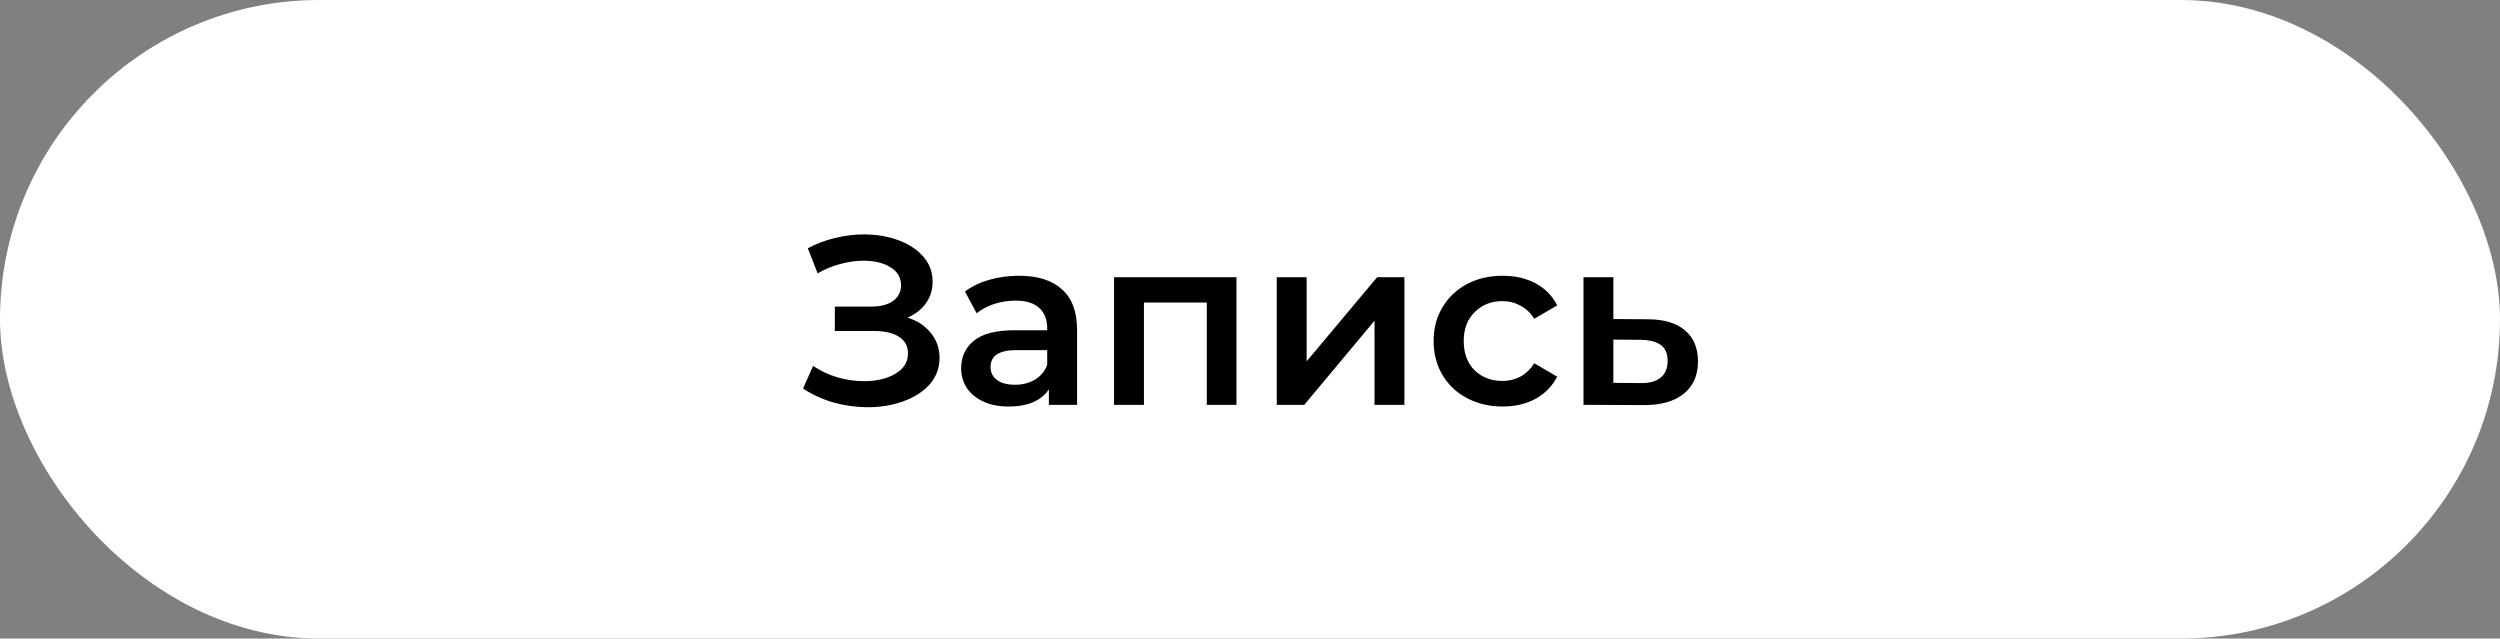 <?xml version="1.0" encoding="UTF-8"?> <svg xmlns="http://www.w3.org/2000/svg" width="2396" height="612" viewBox="0 0 2396 612" fill="none"><rect x="0" y="0" width="2396" height="612" fill="#808080" stroke="none"/> <rect width="2396" height="612" rx="306" fill="white"></rect> <path d="M869.756 304.382C879.378 307.436 886.862 312.4 892.207 319.273C897.705 325.993 900.455 333.935 900.455 343.098C900.455 352.72 897.324 361.12 891.062 368.298C884.8 375.324 876.4 380.745 865.862 384.564C855.476 388.382 844.098 390.291 831.727 390.291C821.036 390.291 810.269 388.84 799.425 385.938C788.735 382.884 778.807 378.378 769.644 372.422L779.265 350.658C786.291 355.393 794.08 359.058 802.633 361.655C811.185 364.098 819.662 365.32 828.062 365.32C840.127 365.32 850.131 362.953 858.073 358.218C866.167 353.484 870.215 346.993 870.215 338.745C870.215 331.72 867.313 326.375 861.509 322.709C855.705 319.044 847.687 317.211 837.455 317.211H800.113V293.844H835.164C844.022 293.844 850.971 292.011 856.011 288.345C861.051 284.68 863.571 279.716 863.571 273.455C863.571 265.971 860.135 260.167 853.262 256.044C846.542 251.92 837.913 249.858 827.375 249.858C820.196 249.858 812.789 250.927 805.153 253.065C797.516 255.051 790.338 258.029 783.618 262L774.225 237.945C782.473 233.516 791.178 230.233 800.342 228.095C809.658 225.804 818.898 224.658 828.062 224.658C839.975 224.658 850.895 226.491 860.822 230.156C870.902 233.822 878.92 239.091 884.876 245.964C890.833 252.684 893.811 260.625 893.811 269.789C893.811 277.731 891.673 284.68 887.396 290.636C883.12 296.593 877.24 301.175 869.756 304.382ZM976.608 264.291C994.629 264.291 1008.37 268.644 1017.84 277.349C1027.47 285.902 1032.28 298.884 1032.28 316.295V388H1005.24V373.109C1001.73 378.455 996.691 382.578 990.124 385.48C983.709 388.229 975.92 389.604 966.757 389.604C957.593 389.604 949.575 388.076 942.702 385.022C935.829 381.815 930.484 377.462 926.666 371.964C923 366.313 921.168 359.975 921.168 352.949C921.168 341.953 925.215 333.171 933.309 326.604C941.557 319.884 954.462 316.524 972.026 316.524H1003.64V314.691C1003.64 306.138 1001.04 299.571 995.851 294.989C990.811 290.407 983.251 288.116 973.171 288.116C966.298 288.116 959.502 289.185 952.782 291.324C946.215 293.462 940.64 296.44 936.058 300.258L924.833 279.411C931.248 274.524 938.96 270.782 947.971 268.185C956.982 265.589 966.528 264.291 976.608 264.291ZM972.713 368.756C979.891 368.756 986.229 367.153 991.728 363.945C997.378 360.585 1001.35 355.851 1003.64 349.742V335.538H974.088C957.593 335.538 949.346 340.96 949.346 351.804C949.346 356.996 951.408 361.12 955.531 364.175C959.655 367.229 965.382 368.756 972.713 368.756ZM1185.01 265.665V388H1156.6V289.949H1096.35V388H1067.71V265.665H1185.01ZM1223.65 265.665H1252.28V346.305L1319.86 265.665H1345.98V388H1317.34V307.36L1249.99 388H1223.65V265.665ZM1440.17 389.604C1427.49 389.604 1416.12 386.931 1406.04 381.585C1395.96 376.24 1388.09 368.833 1382.44 359.364C1376.79 349.742 1373.96 338.898 1373.96 326.833C1373.96 314.767 1376.79 304 1382.44 294.531C1388.09 285.062 1395.88 277.655 1405.81 272.309C1415.89 266.964 1427.34 264.291 1440.17 264.291C1452.24 264.291 1462.77 266.735 1471.79 271.622C1480.95 276.509 1487.82 283.535 1492.4 292.698L1470.41 305.527C1466.9 299.876 1462.47 295.676 1457.12 292.927C1451.93 290.025 1446.2 288.575 1439.94 288.575C1429.25 288.575 1420.39 292.087 1413.37 299.113C1406.34 305.985 1402.83 315.225 1402.83 326.833C1402.83 338.44 1406.27 347.756 1413.14 354.782C1420.16 361.655 1429.1 365.091 1439.94 365.091C1446.2 365.091 1451.93 363.716 1457.12 360.967C1462.47 358.065 1466.9 353.789 1470.41 348.138L1492.4 360.967C1487.67 370.131 1480.72 377.233 1471.56 382.273C1462.55 387.16 1452.08 389.604 1440.17 389.604ZM1579.01 305.985C1594.59 305.985 1606.5 309.498 1614.75 316.524C1623.15 323.549 1627.35 333.476 1627.35 346.305C1627.35 359.745 1622.77 370.131 1613.61 377.462C1604.44 384.793 1591.54 388.382 1574.89 388.229L1517.62 388V265.665H1546.25V305.756L1579.01 305.985ZM1572.37 367.153C1580.77 367.305 1587.18 365.549 1591.61 361.884C1596.04 358.218 1598.26 352.873 1598.26 345.847C1598.26 338.975 1596.12 333.935 1591.84 330.727C1587.57 327.52 1581.07 325.84 1572.37 325.687L1546.25 325.458V366.924L1572.37 367.153Z" fill="black"></path> </svg> 
